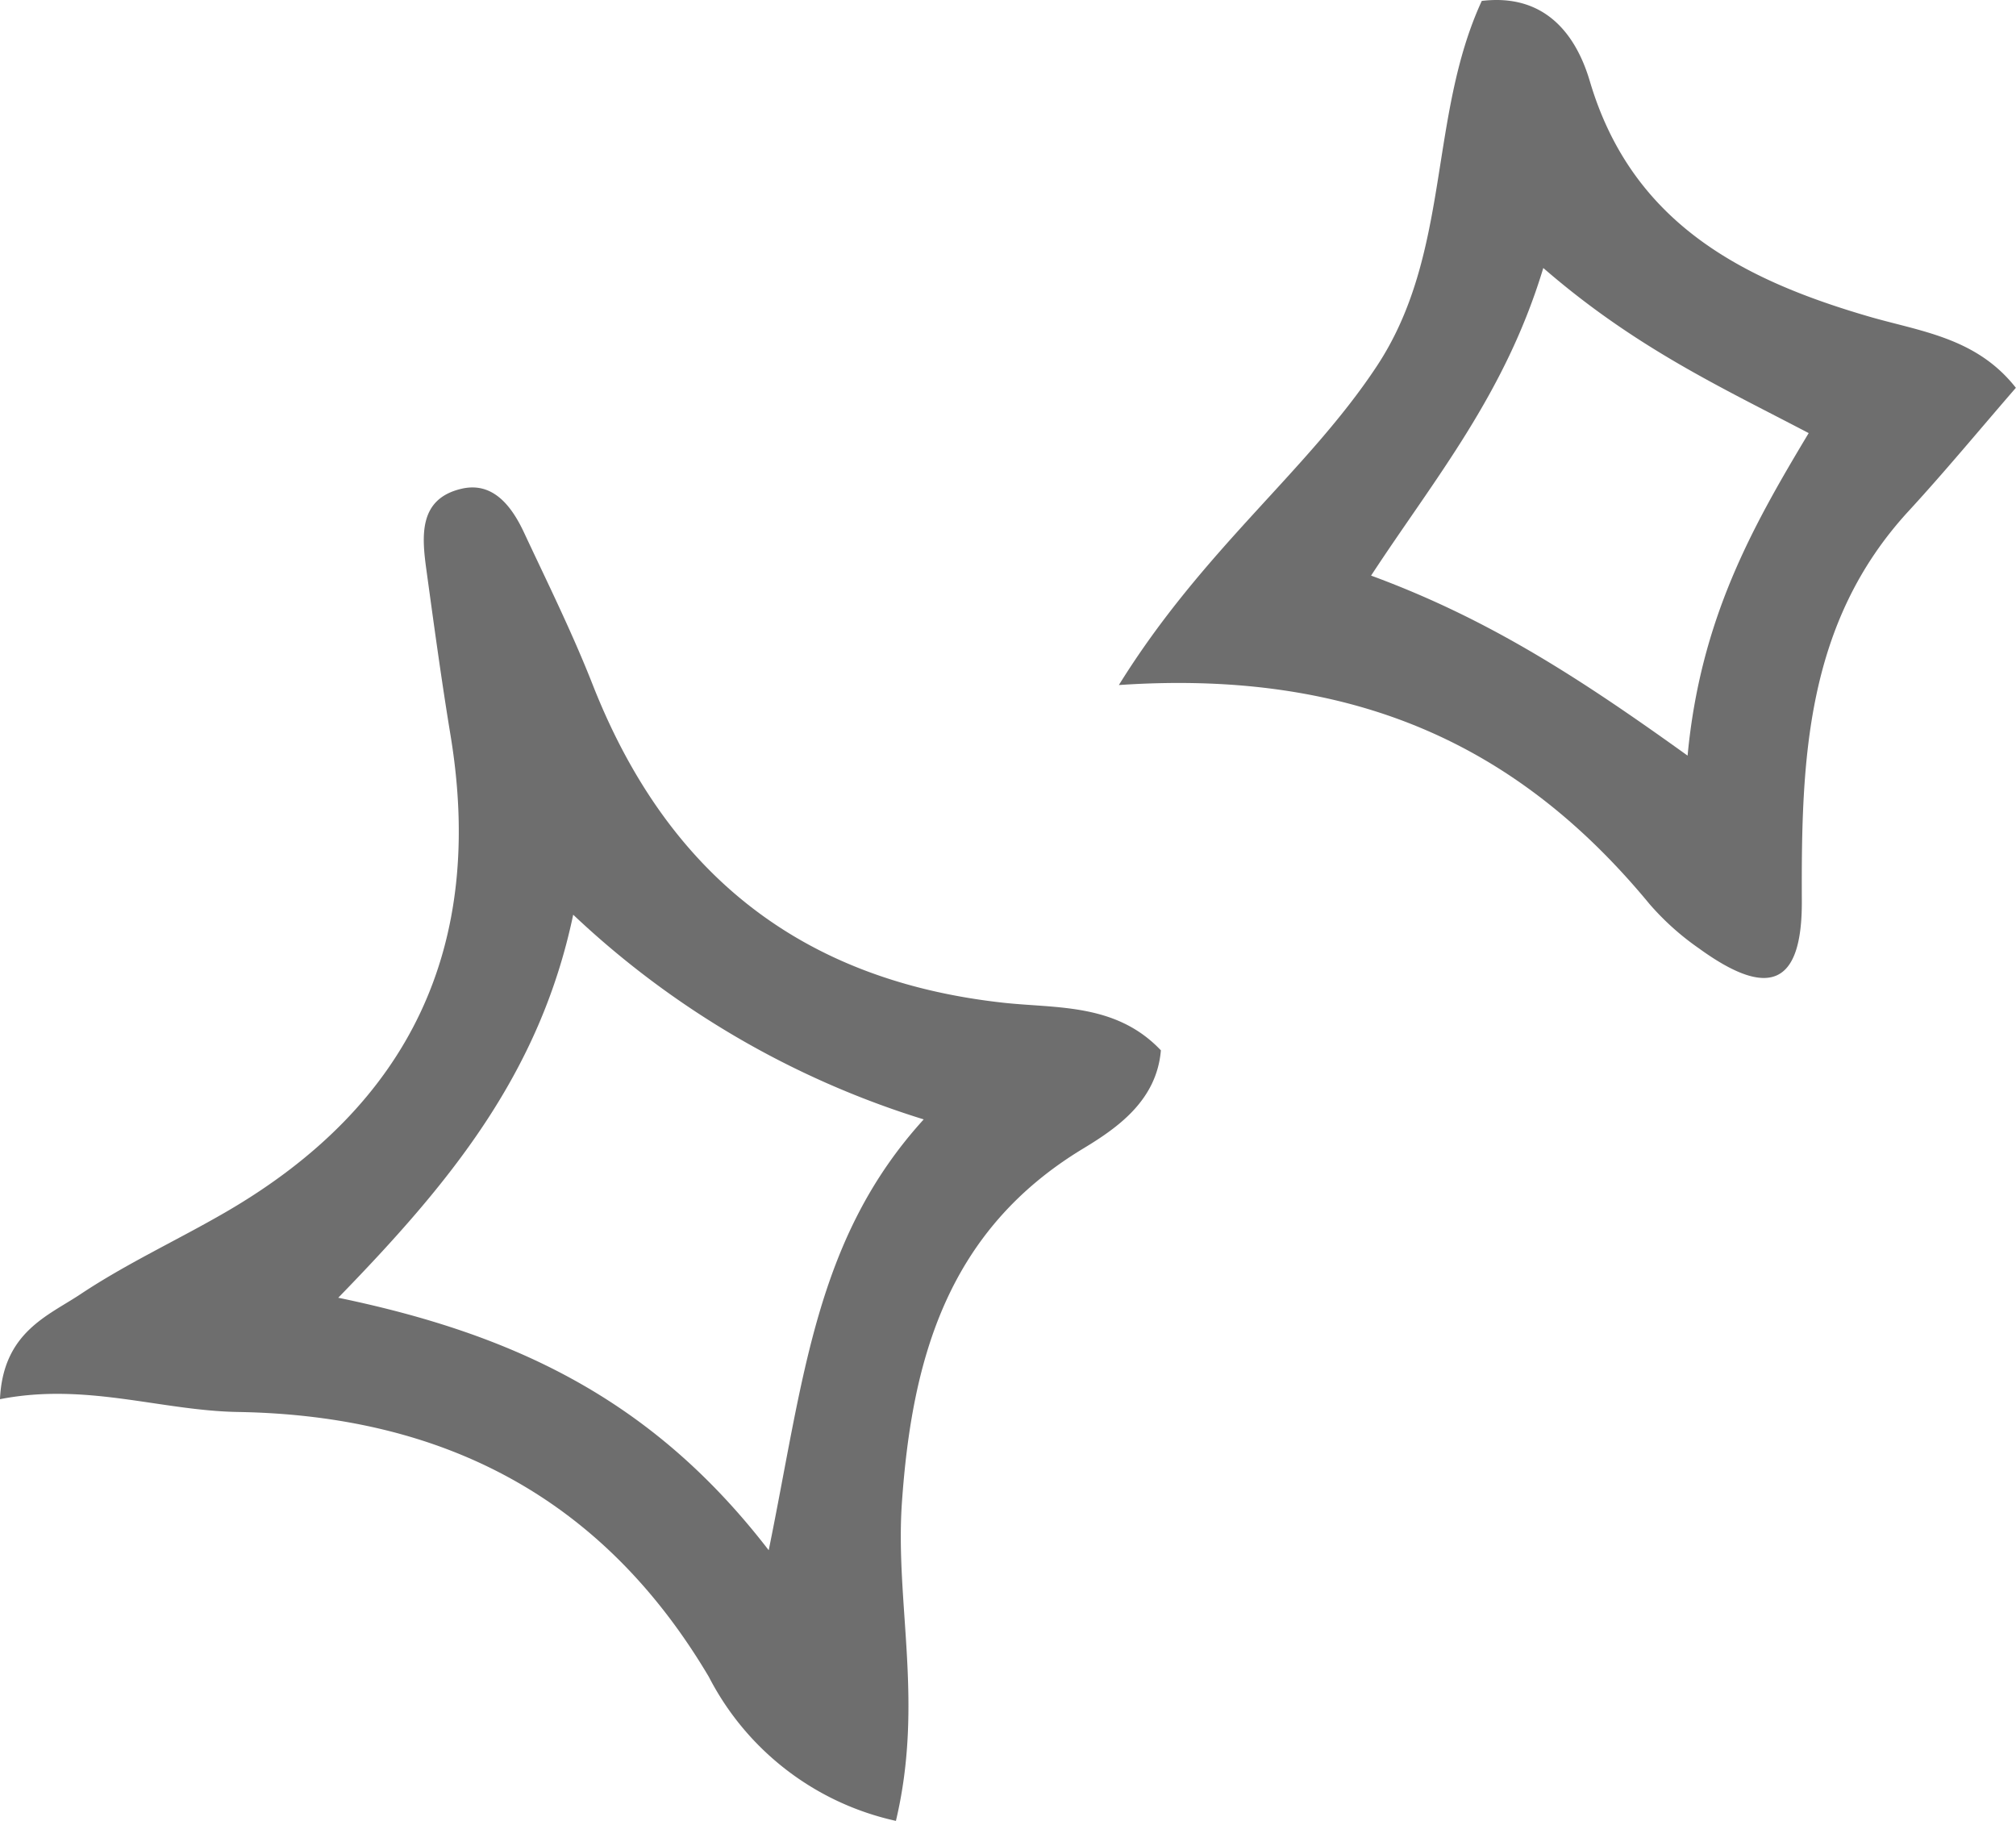 <svg id="Groupe_124" data-name="Groupe 124" xmlns="http://www.w3.org/2000/svg" xmlns:xlink="http://www.w3.org/1999/xlink" width="78.797" height="71.165" viewBox="0 0 78.797 71.165">
  <defs>
    <clipPath id="clip-path">
      <rect id="Rectangle_79" data-name="Rectangle 79" width="78.796" height="71.165" fill="#6e6e6e"/>
    </clipPath>
  </defs>
  <g id="Groupe_123" data-name="Groupe 123" clip-path="url(#clip-path)">
    <path id="Tracé_266" data-name="Tracé 266" d="M35.019,95.126A10.839,10.839,0,0,1,27.708,89.5c-4.15-7.008-10.378-10.221-18.4-10.355-3.023-.05-5.941-1.16-9.309-.5.119-2.613,1.868-3.254,3.142-4.1,1.8-1.2,3.793-2.117,5.673-3.207q10.845-6.286,8.791-18.666c-.353-2.145-.646-4.3-.941-6.453-.182-1.325-.3-2.765,1.374-3.156,1.234-.289,1.964.686,2.443,1.71.92,1.966,1.887,3.918,2.68,5.936,2.89,7.359,8.117,11.574,16.072,12.443,2.067.226,4.392.01,6.141,1.859-.164,1.952-1.68,3.019-3.031,3.835-5.287,3.192-6.7,8.179-7.092,13.856-.268,3.9.866,7.795-.233,12.421M30.047,84.541c1.37-6.713,1.817-12.171,6.057-16.831a34.976,34.976,0,0,1-13.7-8c-1.312,6.25-4.848,10.512-9.183,14.97,6.886,1.43,12.287,3.973,16.823,9.866" transform="translate(0 -23.961)" fill="#6e6e6e"/>
    <path id="Tracé_267" data-name="Tracé 267" d="M98.722,26.778c3.305-5.331,7.372-8.358,10.087-12.471,2.905-4.4,2-9.716,4.1-14.271,2.429-.294,3.667,1.256,4.223,3.135,1.628,5.506,5.895,7.734,10.859,9.185,2.038.6,4.237.818,5.794,2.8-1.436,1.657-2.776,3.279-4.2,4.826-4.019,4.372-4.19,9.714-4.166,15.229.015,3.33-1.312,3.819-4.017,1.857a10.415,10.415,0,0,1-1.933-1.732c-5.017-6.082-11.376-9.2-20.755-8.562m16.6-16.3c-1.5,4.96-4.251,8.234-6.731,12.022,4.589,1.689,8.134,3.993,12.371,7.036.5-5.323,2.508-8.9,4.733-12.605-3.418-1.792-6.774-3.332-10.373-6.453" transform="translate(-54.993 0)" fill="#6e6e6e"/>
  </g>
</svg>
